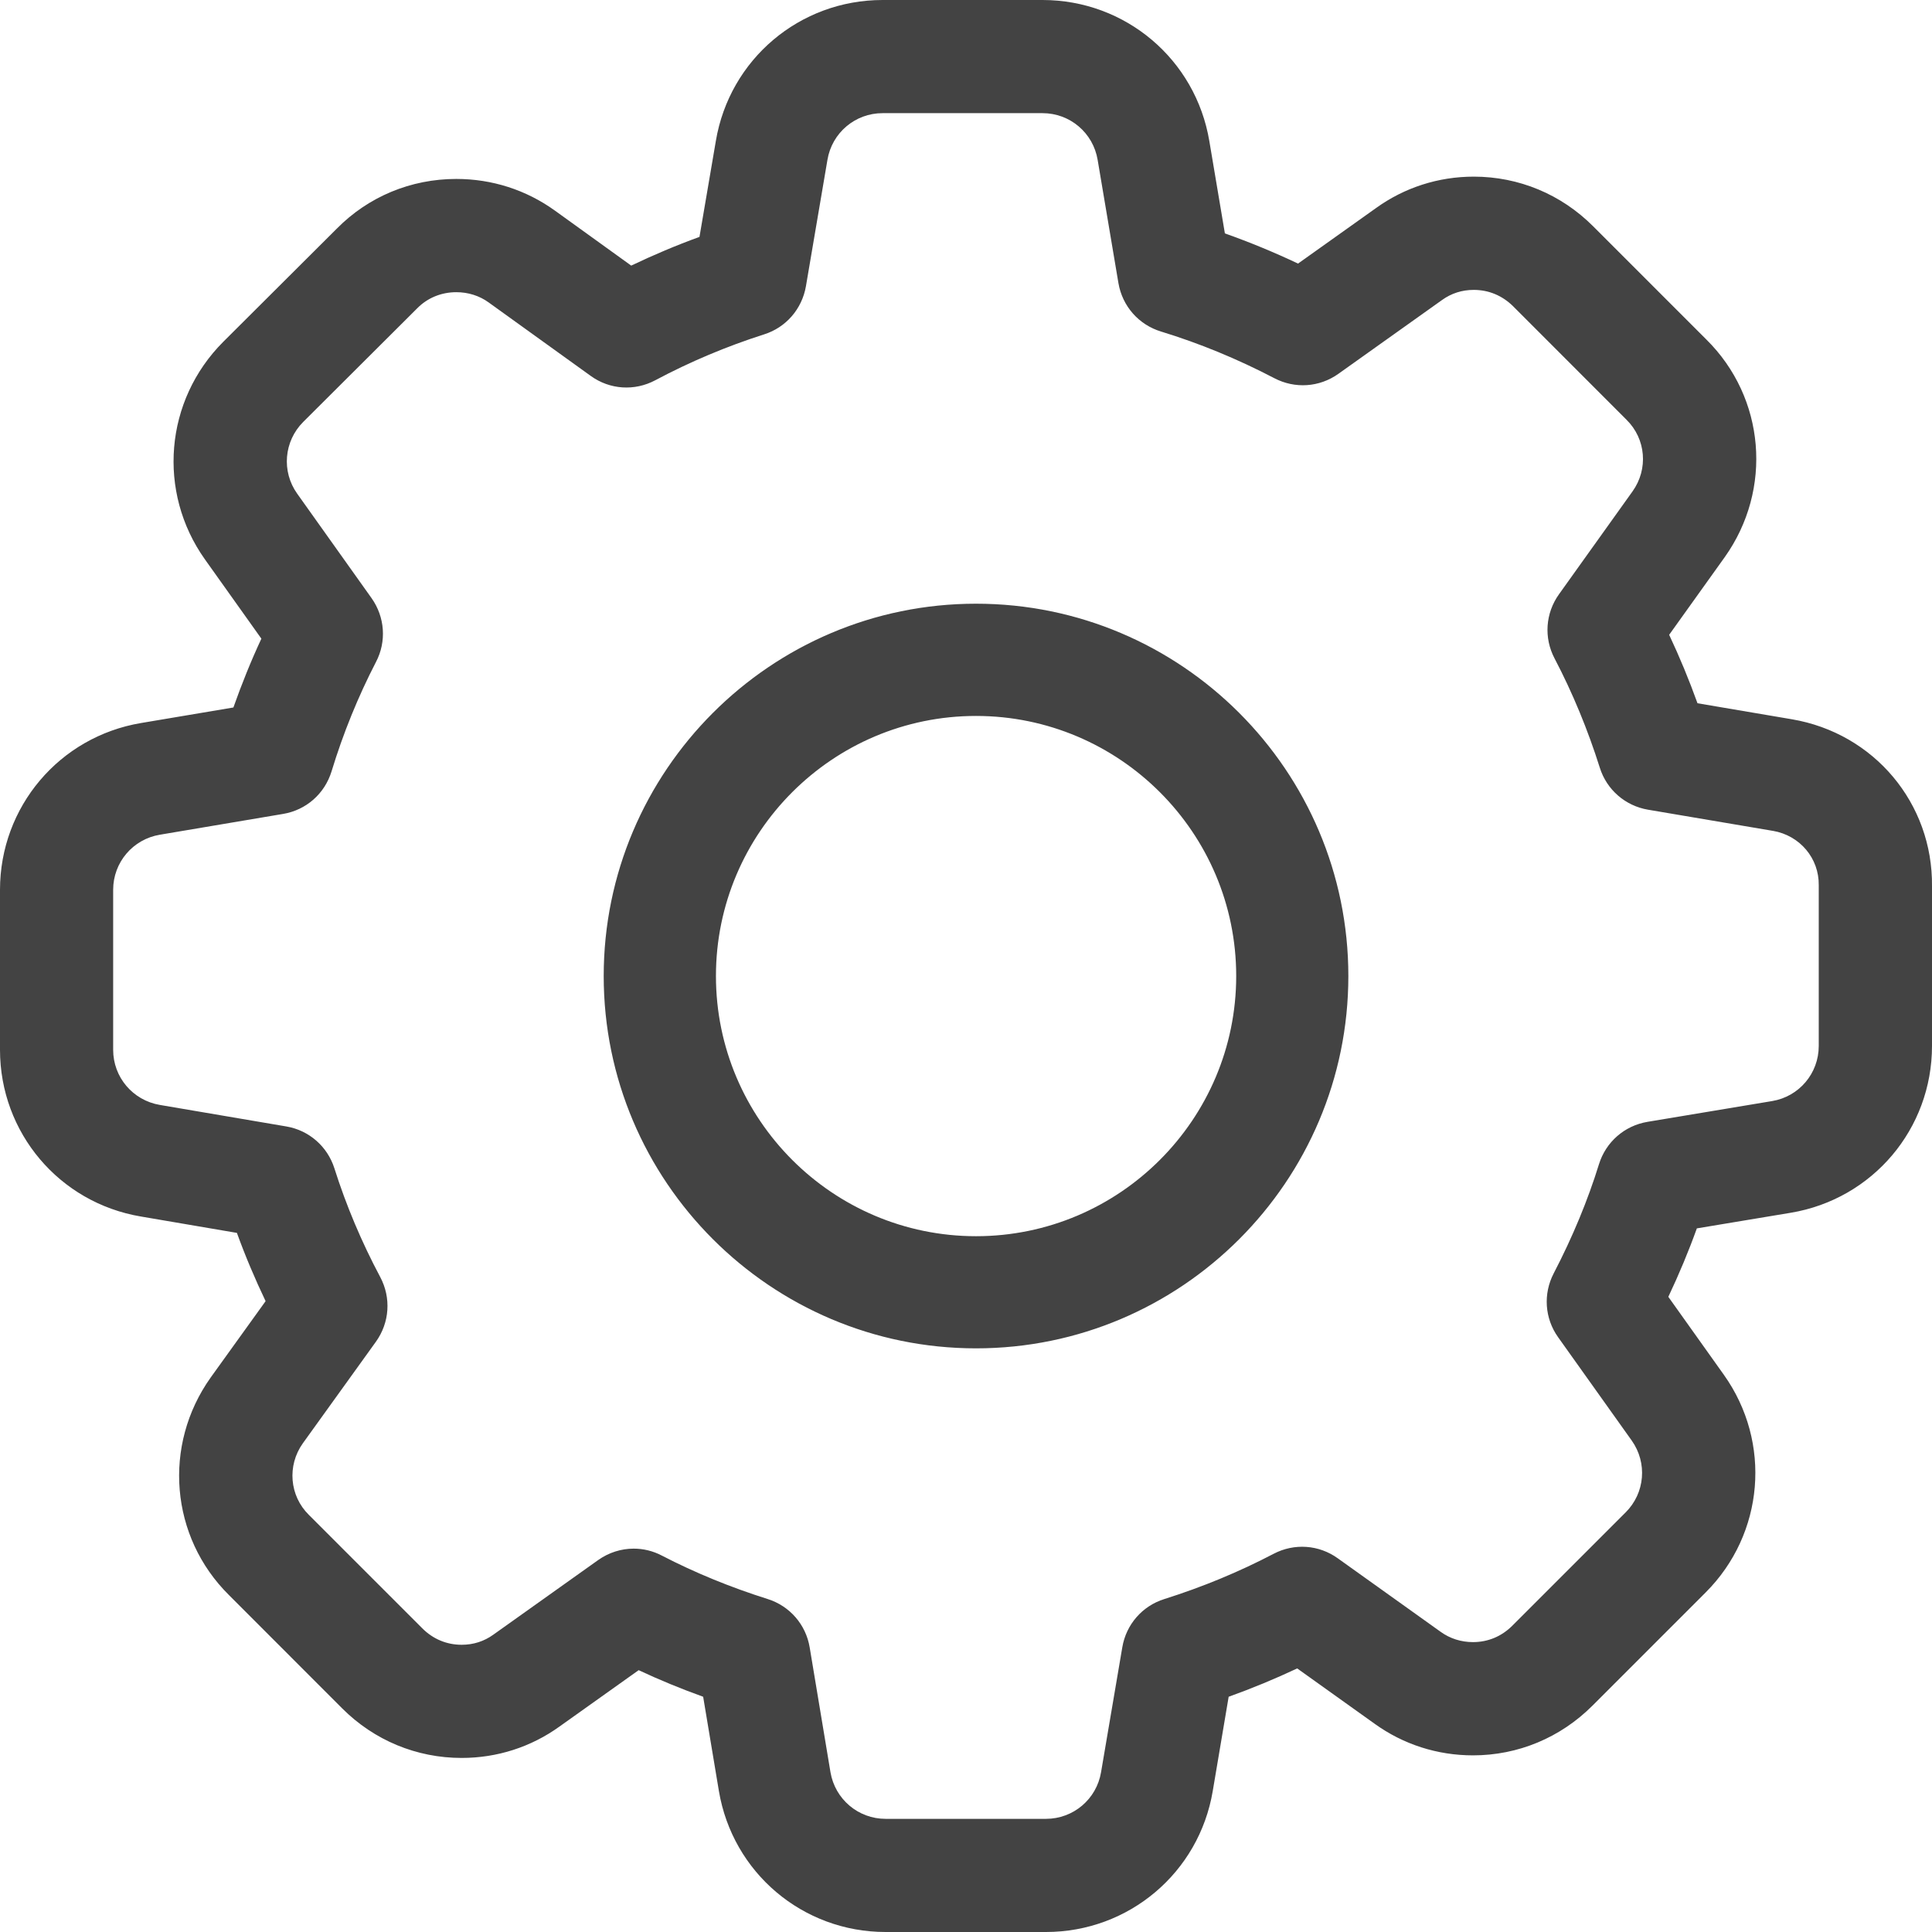 <svg width="21" height="21" viewBox="0 0 21 21" fill="none" xmlns="http://www.w3.org/2000/svg">
<path fill-rule="evenodd" clip-rule="evenodd" d="M19.476 7.818L18.451 7.644C18.36 7.391 18.257 7.142 18.143 6.9L18.747 6.056C19.271 5.319 19.187 4.323 18.548 3.691L17.317 2.46C16.97 2.112 16.509 1.92 16.019 1.92C15.634 1.92 15.265 2.039 14.956 2.262L14.109 2.865C13.847 2.741 13.582 2.632 13.314 2.537L13.145 1.534C12.996 0.645 12.233 0 11.332 0H9.593C8.692 0 7.93 0.645 7.781 1.532L7.603 2.575C7.352 2.666 7.104 2.771 6.861 2.887L6.03 2.288C5.718 2.064 5.348 1.945 4.96 1.945C4.466 1.945 4.004 2.137 3.66 2.486L2.427 3.715C1.79 4.352 1.706 5.347 2.228 6.081L2.841 6.942C2.728 7.185 2.627 7.435 2.537 7.69L1.533 7.859C0.645 8.008 0 8.771 0 9.672V11.411C0 12.312 0.645 13.074 1.532 13.223L2.575 13.401C2.666 13.652 2.771 13.9 2.887 14.143L2.29 14.973C1.766 15.71 1.85 16.706 2.489 17.338L3.719 18.569C4.067 18.917 4.528 19.108 5.018 19.108C5.403 19.108 5.771 18.99 6.081 18.767L6.942 18.154C7.168 18.26 7.402 18.356 7.643 18.443L7.814 19.467C7.963 20.355 8.725 21 9.626 21H11.369C12.27 21 13.033 20.355 13.182 19.468L13.355 18.443C13.609 18.352 13.858 18.249 14.1 18.135L14.941 18.736C15.253 18.961 15.623 19.08 16.011 19.08C16.5 19.08 16.961 18.888 17.309 18.54L18.54 17.309C19.177 16.672 19.26 15.678 18.738 14.944L18.134 14.096C18.251 13.849 18.355 13.6 18.444 13.352L19.466 13.182C20.355 13.033 21 12.271 21 11.369V9.634C21.01 8.732 20.37 7.969 19.476 7.818ZM19.769 11.369C19.769 11.667 19.556 11.919 19.263 11.968L17.907 12.194C17.657 12.236 17.455 12.413 17.38 12.655C17.259 13.046 17.094 13.445 16.888 13.841C16.772 14.064 16.79 14.331 16.936 14.535L17.736 15.658C17.908 15.9 17.881 16.229 17.67 16.439L16.439 17.67C16.322 17.787 16.174 17.849 16.011 17.849C15.883 17.849 15.761 17.811 15.659 17.737L14.541 16.938C14.335 16.79 14.068 16.772 13.844 16.889C13.468 17.086 13.068 17.251 12.656 17.381C12.416 17.456 12.241 17.657 12.199 17.905L11.968 19.263C11.919 19.556 11.667 19.77 11.369 19.77H9.626C9.328 19.77 9.077 19.556 9.027 19.264L8.801 17.907C8.76 17.659 8.585 17.457 8.345 17.381C7.939 17.253 7.552 17.094 7.195 16.909C7.098 16.858 6.993 16.833 6.888 16.833C6.752 16.833 6.618 16.875 6.502 16.957L5.364 17.767C5.262 17.841 5.145 17.878 5.018 17.878C4.855 17.878 4.707 17.816 4.59 17.699L3.357 16.466C3.146 16.258 3.12 15.93 3.291 15.689L4.086 14.584C4.235 14.376 4.253 14.107 4.133 13.881C3.931 13.502 3.763 13.104 3.635 12.7C3.559 12.461 3.359 12.286 3.112 12.244L1.737 12.01C1.444 11.96 1.23 11.709 1.23 11.411V9.672C1.23 9.374 1.444 9.122 1.738 9.073L3.077 8.847C3.328 8.805 3.529 8.628 3.604 8.384C3.73 7.97 3.893 7.57 4.087 7.195C4.203 6.973 4.184 6.707 4.039 6.502L3.231 5.367C3.058 5.125 3.086 4.796 3.296 4.586L4.531 3.355L4.535 3.351C4.646 3.238 4.797 3.176 4.96 3.176C5.088 3.176 5.21 3.214 5.311 3.287L6.421 4.086C6.628 4.236 6.898 4.253 7.123 4.133C7.502 3.931 7.9 3.764 8.304 3.635C8.543 3.56 8.717 3.359 8.76 3.112L8.994 1.737C9.043 1.444 9.295 1.23 9.593 1.23H11.332C11.63 1.23 11.882 1.444 11.931 1.738L12.157 3.078C12.2 3.328 12.377 3.53 12.621 3.604C13.036 3.731 13.45 3.901 13.852 4.111C14.076 4.228 14.342 4.21 14.548 4.063L15.673 3.262C15.775 3.188 15.892 3.151 16.019 3.151C16.182 3.151 16.33 3.213 16.448 3.33L17.68 4.563C17.891 4.771 17.918 5.099 17.745 5.341L16.945 6.46C16.798 6.666 16.78 6.933 16.897 7.156C17.094 7.532 17.259 7.932 17.389 8.344C17.464 8.584 17.666 8.759 17.913 8.801L19.27 9.031L19.271 9.031C19.564 9.081 19.773 9.329 19.769 9.622V11.369ZM10.609 6.562C8.378 6.562 6.562 8.378 6.562 10.609C6.562 12.841 8.378 14.656 10.609 14.656C12.841 14.656 14.656 12.841 14.656 10.609C14.656 8.378 12.841 6.562 10.609 6.562ZM10.609 13.437C9.05 13.437 7.782 12.168 7.782 10.609C7.782 9.05 9.05 7.782 10.609 7.782C12.168 7.782 13.437 9.05 13.437 10.609C13.437 12.168 12.168 13.437 10.609 13.437Z" fill="#434343"/>
</svg>
